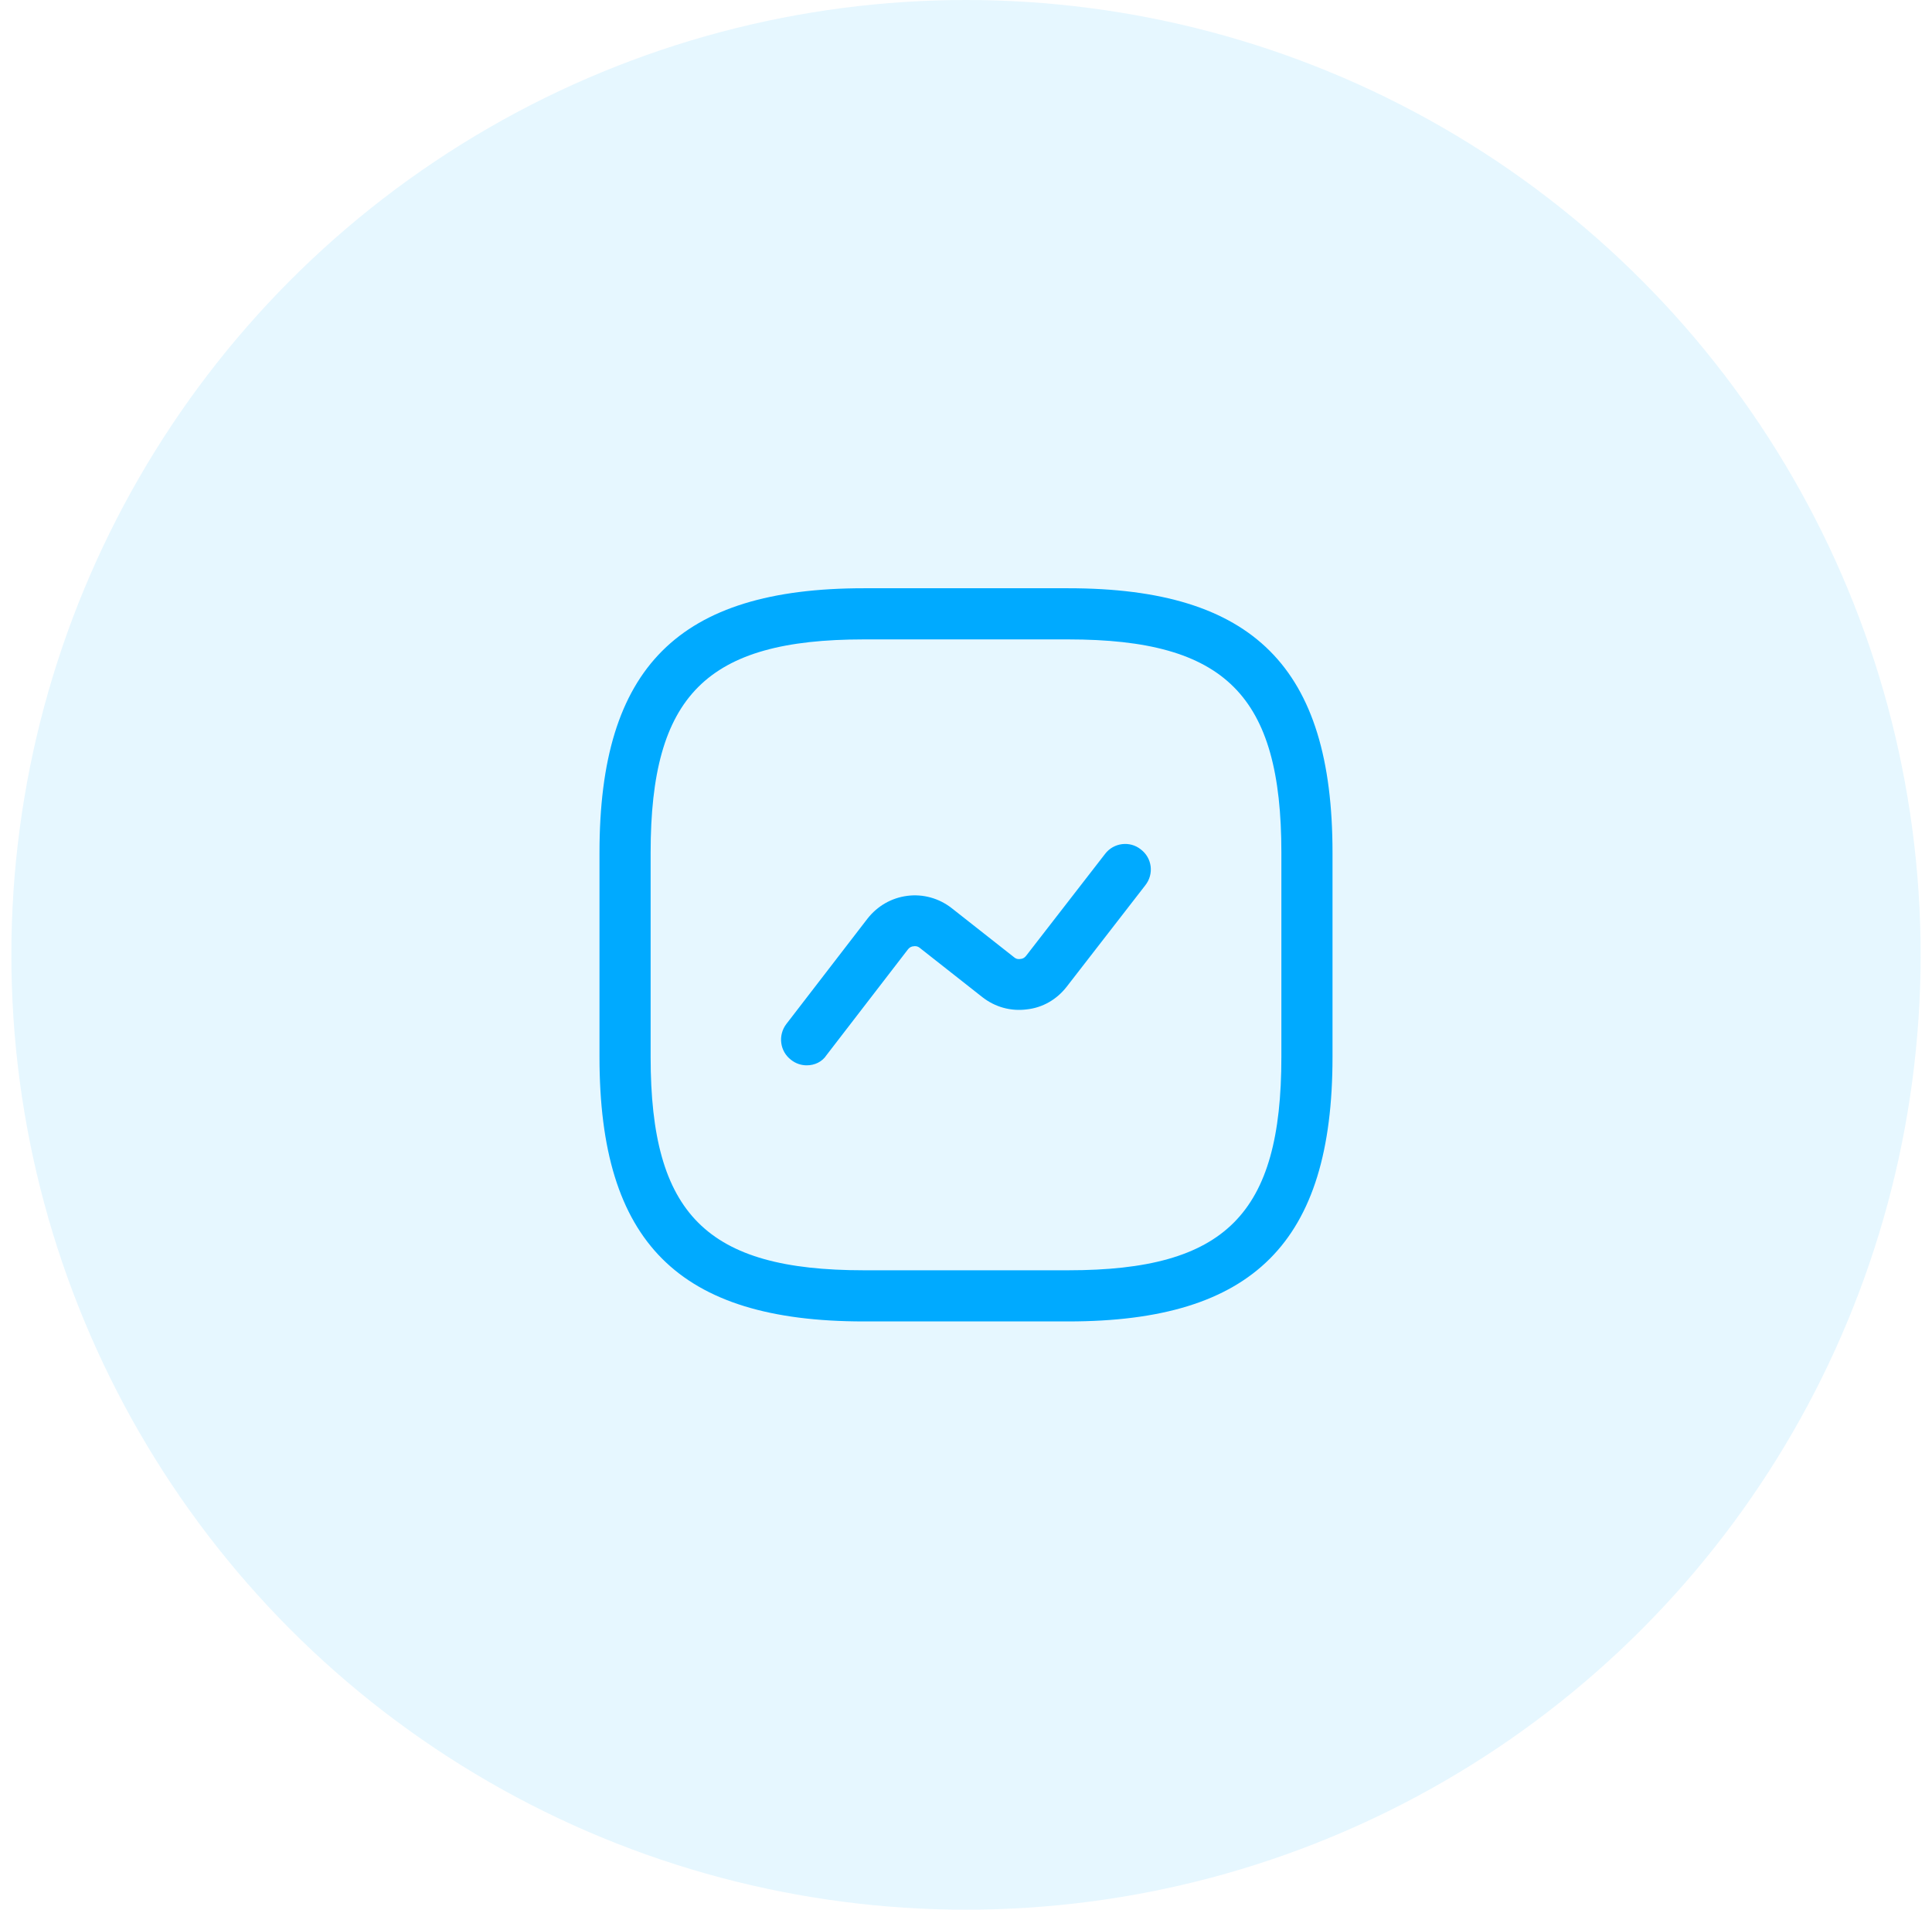 <svg width="85" height="84" viewBox="0 0 85 84" fill="none" xmlns="http://www.w3.org/2000/svg">
<circle opacity="0.1" cx="42.5" cy="42" r="42" fill="#00AAFF"/>
<path d="M47 58.125H38C29.855 58.125 26.375 54.645 26.375 46.5V37.5C26.375 29.355 29.855 25.875 38 25.875H47C55.145 25.875 58.625 29.355 58.625 37.5V46.5C58.625 54.645 55.145 58.125 47 58.125ZM38 28.125C31.085 28.125 28.625 30.585 28.625 37.5V46.5C28.625 53.415 31.085 55.875 38 55.875H47C53.915 55.875 56.375 53.415 56.375 46.5V37.5C56.375 30.585 53.915 28.125 47 28.125H38Z" fill="#00AAFF"/>
<path d="M35.494 46.86C35.254 46.86 35.014 46.785 34.804 46.62C34.309 46.245 34.219 45.54 34.594 45.045L38.164 40.41C38.599 39.855 39.214 39.495 39.919 39.405C40.609 39.315 41.314 39.51 41.869 39.945L44.614 42.105C44.719 42.195 44.824 42.195 44.899 42.18C44.959 42.18 45.064 42.15 45.154 42.03L48.619 37.56C48.994 37.065 49.714 36.975 50.194 37.365C50.689 37.74 50.779 38.445 50.389 38.94L46.924 43.41C46.489 43.965 45.874 44.325 45.169 44.4C44.464 44.49 43.774 44.295 43.219 43.86L40.474 41.7C40.369 41.61 40.249 41.61 40.189 41.625C40.129 41.625 40.024 41.655 39.934 41.775L36.364 46.41C36.169 46.71 35.839 46.86 35.494 46.86Z" fill="#00AAFF"/>
</svg>
